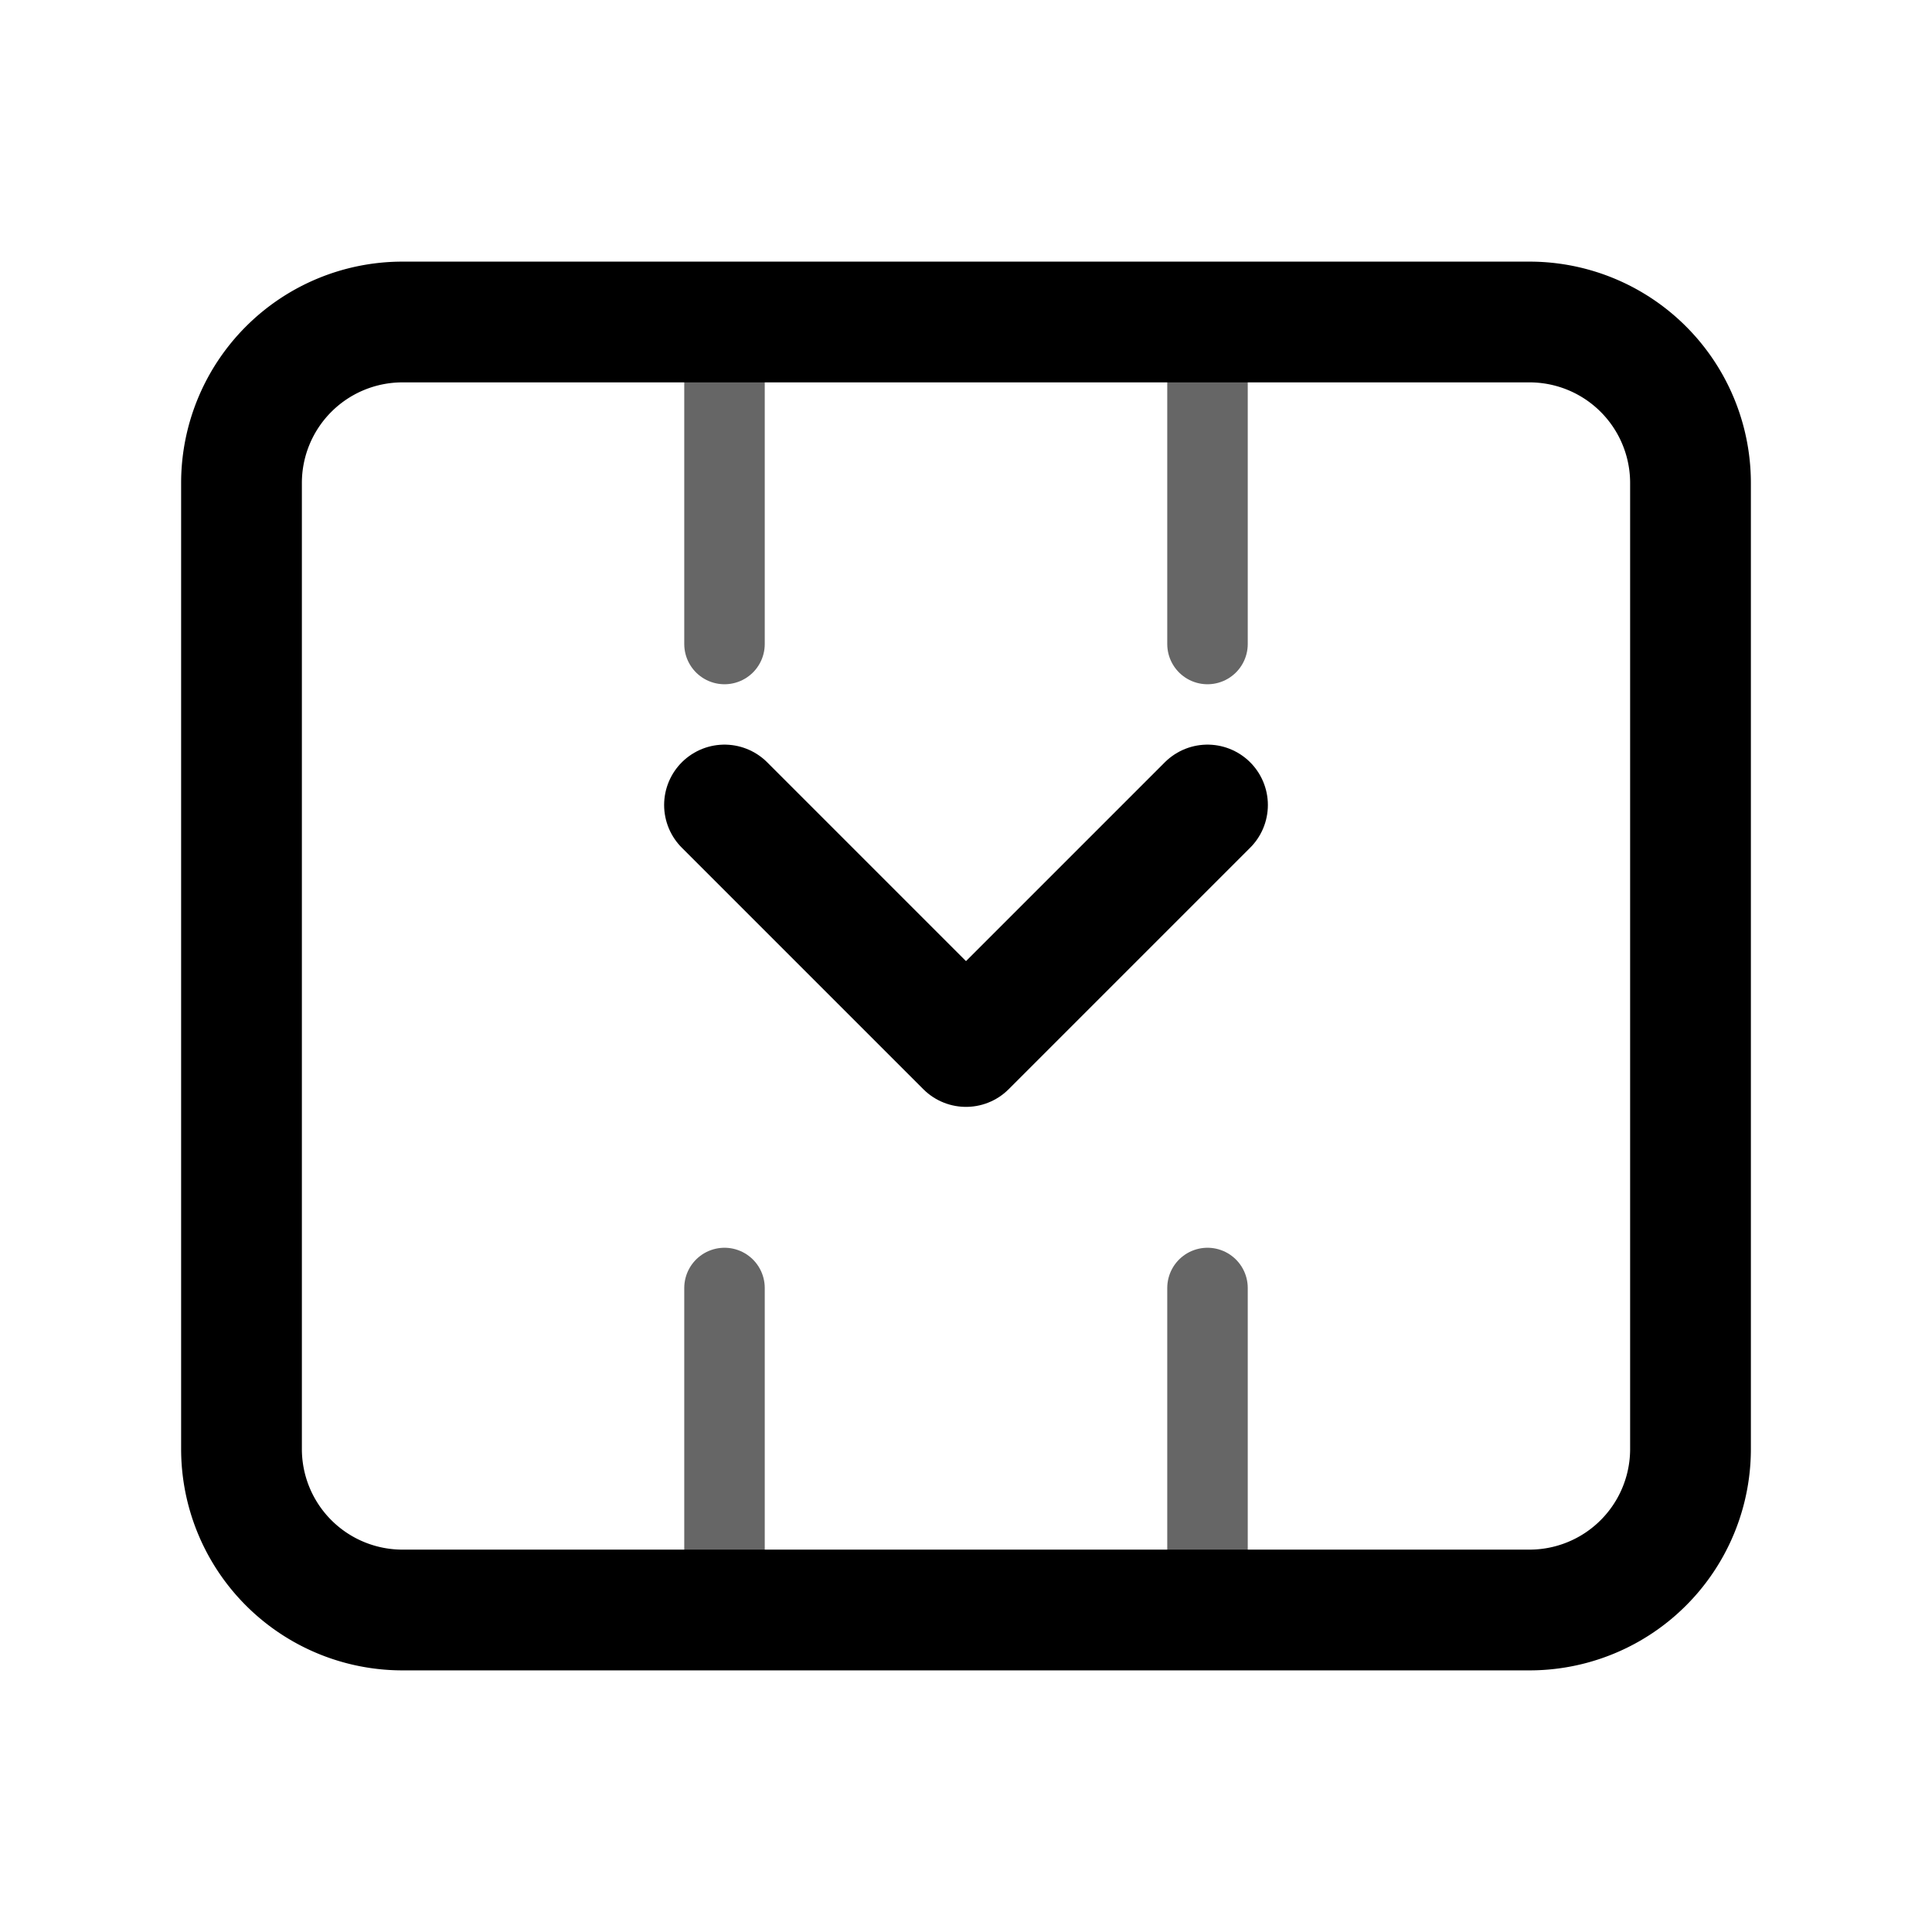 <svg viewBox="0 0 24 24" fill="none" xmlns="http://www.w3.org/2000/svg">
  <path d="M19 4H5a2 2 0 00-2 2v12a2 2 0 002 2h14a2 2 0 002-2V6a2 2 0 00-2-2z" stroke="currentColor" stroke-width="1.5" fill="none"/>
  <path d="M15 10l-3 3-3-3" stroke="currentColor" stroke-width="1.5" stroke-linecap="round" stroke-linejoin="round"/>
  <path d="M9 4v4m6-4v4m-6 8v4m6-4v4" stroke="currentColor" stroke-width="1" stroke-linecap="round" opacity="0.6"/>
</svg>

